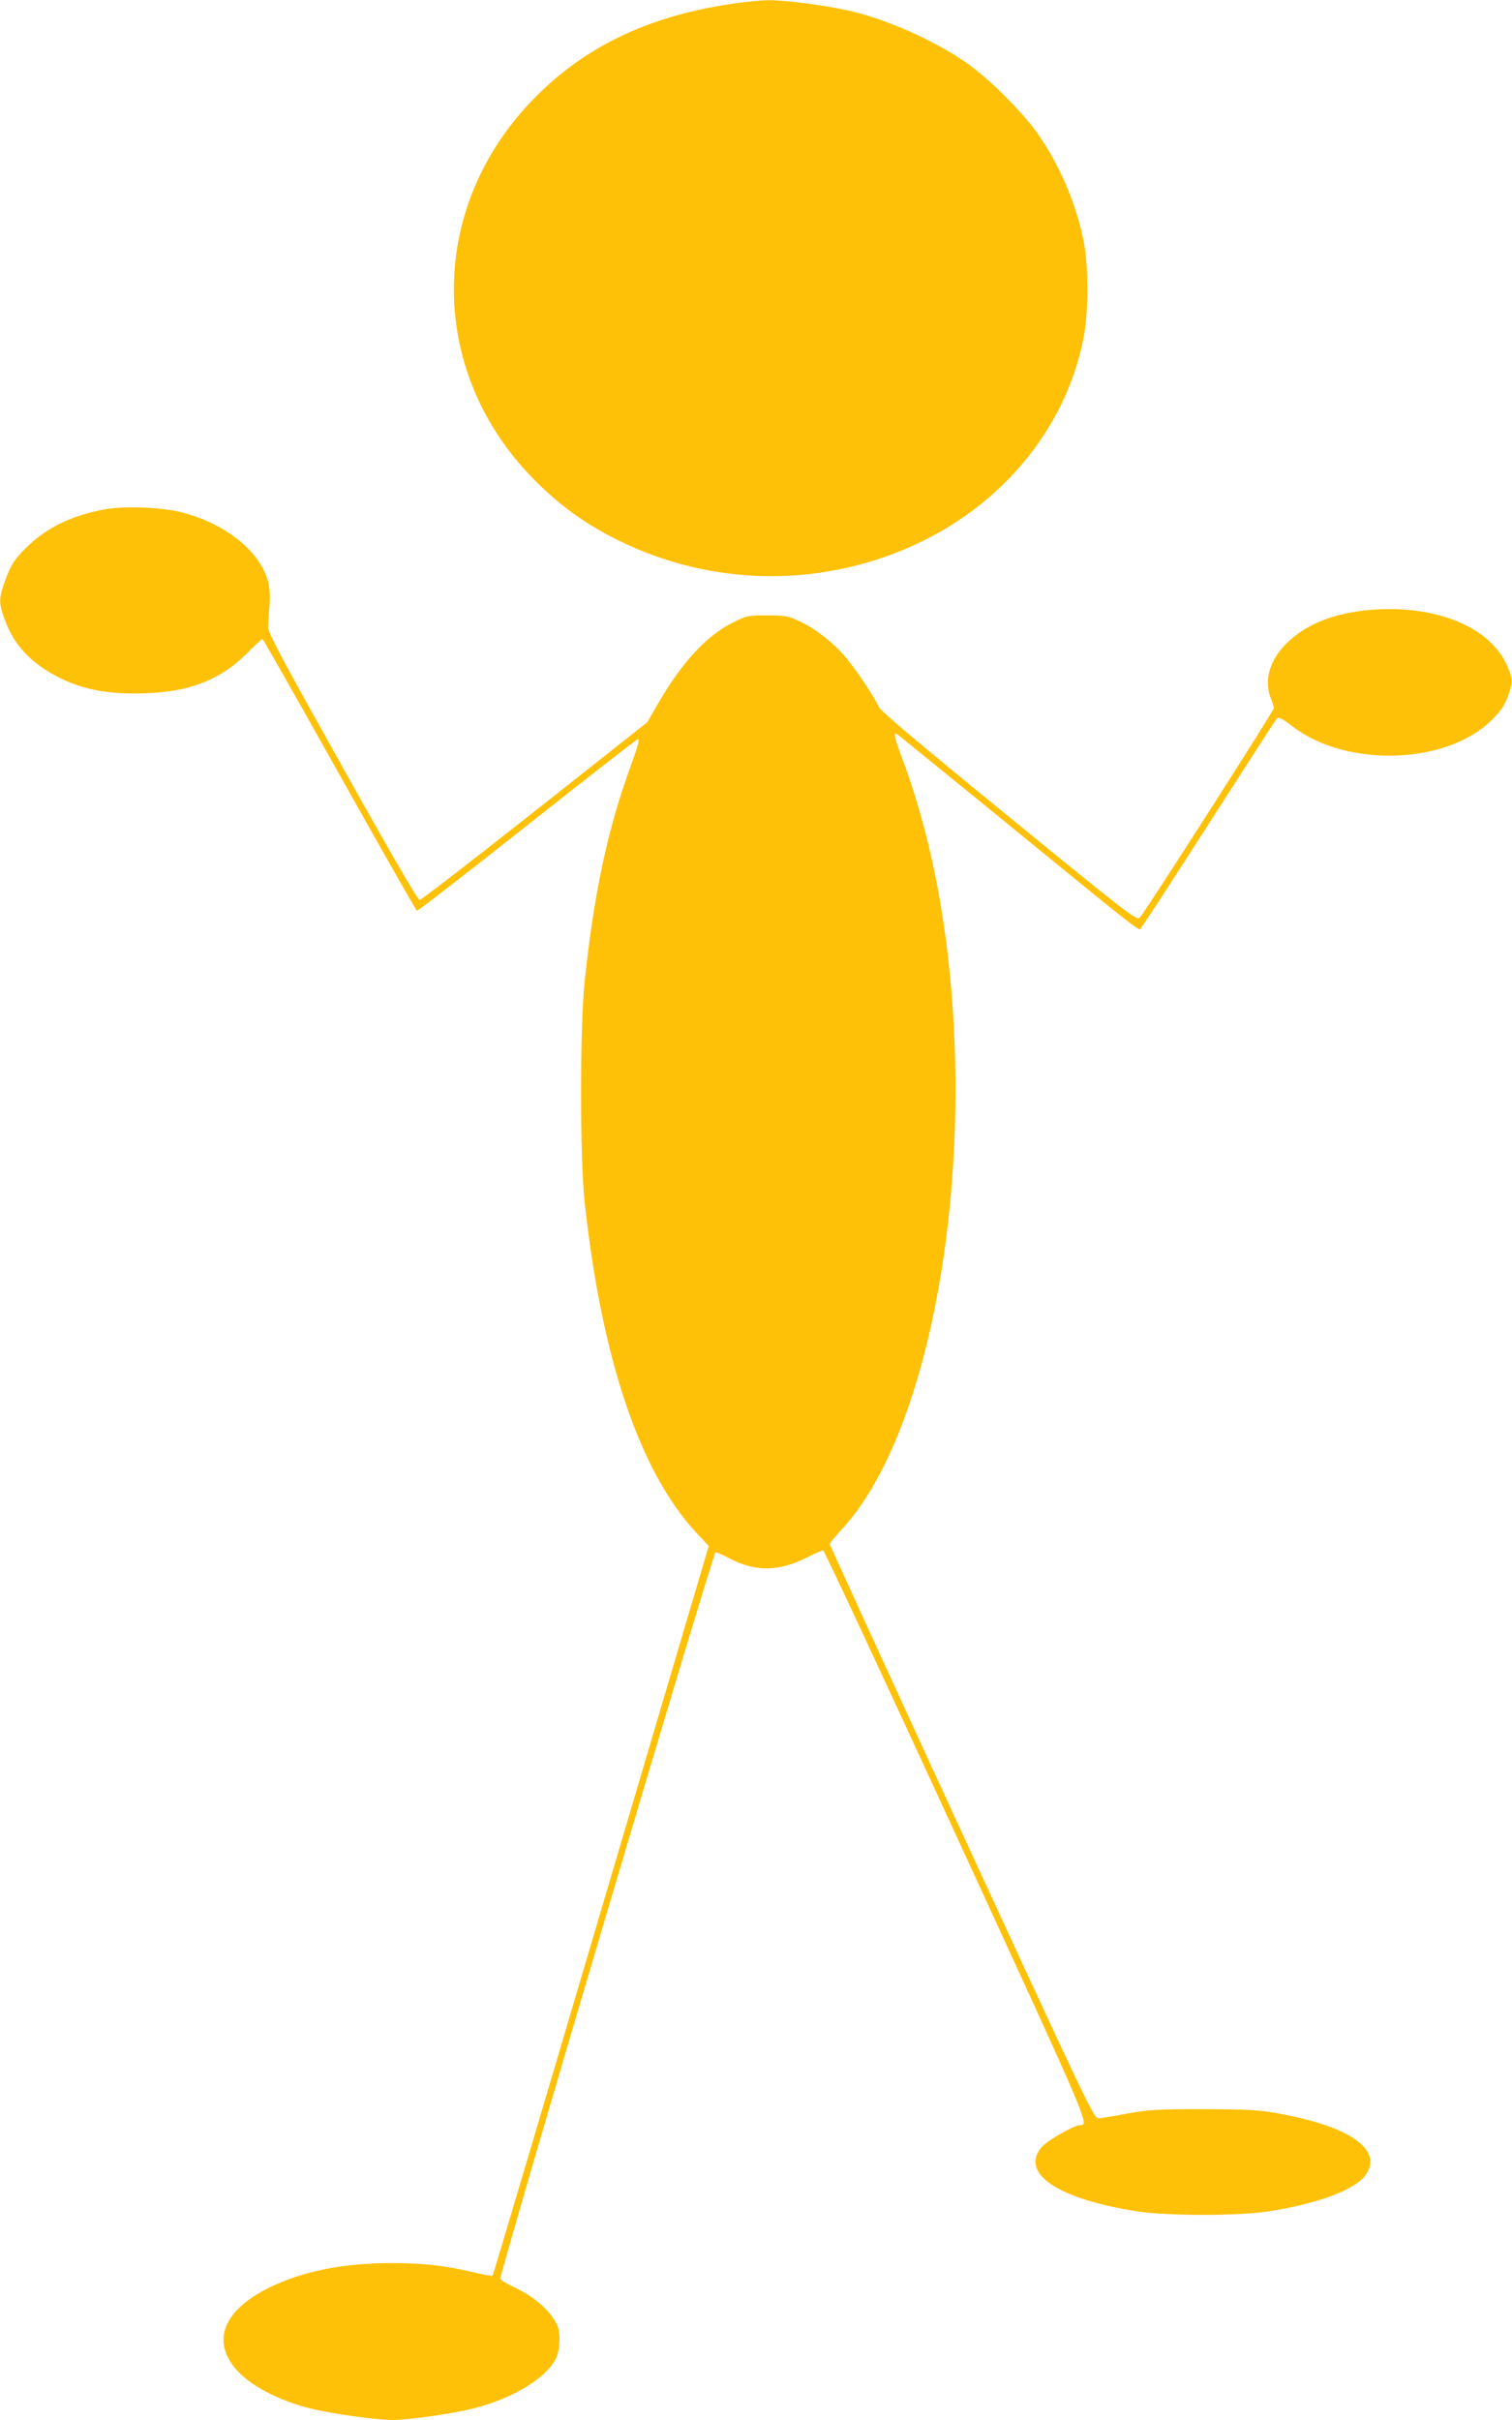 <?xml version="1.0" standalone="no"?>
<!DOCTYPE svg PUBLIC "-//W3C//DTD SVG 20010904//EN"
 "http://www.w3.org/TR/2001/REC-SVG-20010904/DTD/svg10.dtd">
<svg version="1.0" xmlns="http://www.w3.org/2000/svg"
 width="800pt" height="1280pt" viewBox="0 0 800 1280"
 preserveAspectRatio="xMidYMid meet">
<g transform="translate(0,1280) scale(0.1,-0.1)"
fill="#ffc107" stroke="none">
<path d="M3860 12778 c-444 -67 -783 -234 -1052 -517 -552 -581 -541 -1442 26
-2006 137 -136 262 -225 431 -310 507 -253 1101 -257 1610 -10 456 221 777
629 861 1095 23 127 23 353 0 480 -36 198 -127 415 -247 585 -83 116 -249 282
-369 368 -169 120 -429 236 -630 281 -123 28 -343 56 -424 55 -45 -1 -137 -10
-206 -21z"/>
<path d="M549 10105 c-165 -31 -293 -92 -395 -187 -74 -70 -96 -102 -129 -194
-30 -83 -31 -114 -6 -185 45 -132 120 -222 246 -297 144 -85 294 -117 505
-109 234 8 395 71 534 209 43 43 81 78 85 78 3 0 186 -323 407 -717 221 -394
405 -718 410 -720 5 -2 268 202 584 452 316 250 579 455 584 455 12 0 5 -26
-49 -175 -113 -316 -184 -653 -232 -1110 -25 -239 -25 -927 0 -1160 90 -832
291 -1428 591 -1752 l66 -70 -570 -1928 c-313 -1060 -571 -1930 -574 -1932 -3
-3 -53 7 -113 21 -140 33 -257 46 -423 46 -253 0 -469 -43 -644 -129 -248
-121 -312 -290 -167 -444 79 -85 239 -164 408 -202 116 -26 332 -55 408 -55
86 0 317 33 430 61 216 55 396 167 441 275 8 18 14 60 14 92 0 47 -6 67 -28
103 -41 64 -114 124 -203 167 -43 20 -80 42 -82 48 -8 18 1126 3844 1139 3844
6 0 40 -15 76 -34 135 -70 257 -69 403 4 44 22 85 40 90 40 6 0 322 -678 703
-1506 709 -1540 707 -1534 657 -1534 -31 0 -176 -83 -205 -118 -114 -139 89
-274 510 -339 161 -24 529 -24 690 0 274 43 471 119 521 201 80 131 -95 250
-466 317 -104 19 -157 22 -395 23 -248 0 -288 -2 -405 -23 -71 -14 -141 -25
-154 -25 -23 -1 -69 96 -723 1514 -384 833 -698 1519 -698 1523 0 5 28 39 61
75 484 517 726 1937 544 3191 -48 328 -122 625 -225 899 -41 109 -45 136 -18
115 7 -6 209 -170 448 -364 916 -747 821 -673 840 -652 10 10 172 259 360 553
189 294 348 541 355 549 11 11 25 3 86 -43 288 -219 818 -200 1054 38 46 46
66 76 83 122 28 79 28 92 -7 169 -87 192 -353 307 -674 292 -216 -10 -382 -71
-493 -183 -88 -88 -118 -197 -79 -291 8 -19 15 -41 15 -48 0 -15 -682 -1080
-709 -1108 -17 -17 -45 4 -693 533 -489 399 -680 560 -689 582 -18 43 -101
170 -162 246 -64 81 -165 163 -253 204 -64 31 -76 33 -175 33 -102 0 -108 -1
-182 -38 -139 -69 -272 -213 -401 -438 l-51 -89 -595 -470 c-327 -258 -601
-470 -610 -470 -10 0 -156 252 -410 707 -339 606 -395 711 -392 742 1 20 5 70
8 112 8 100 -11 167 -71 248 -81 109 -230 200 -397 242 -110 27 -306 34 -409
14z"/>
</g>
</svg>
